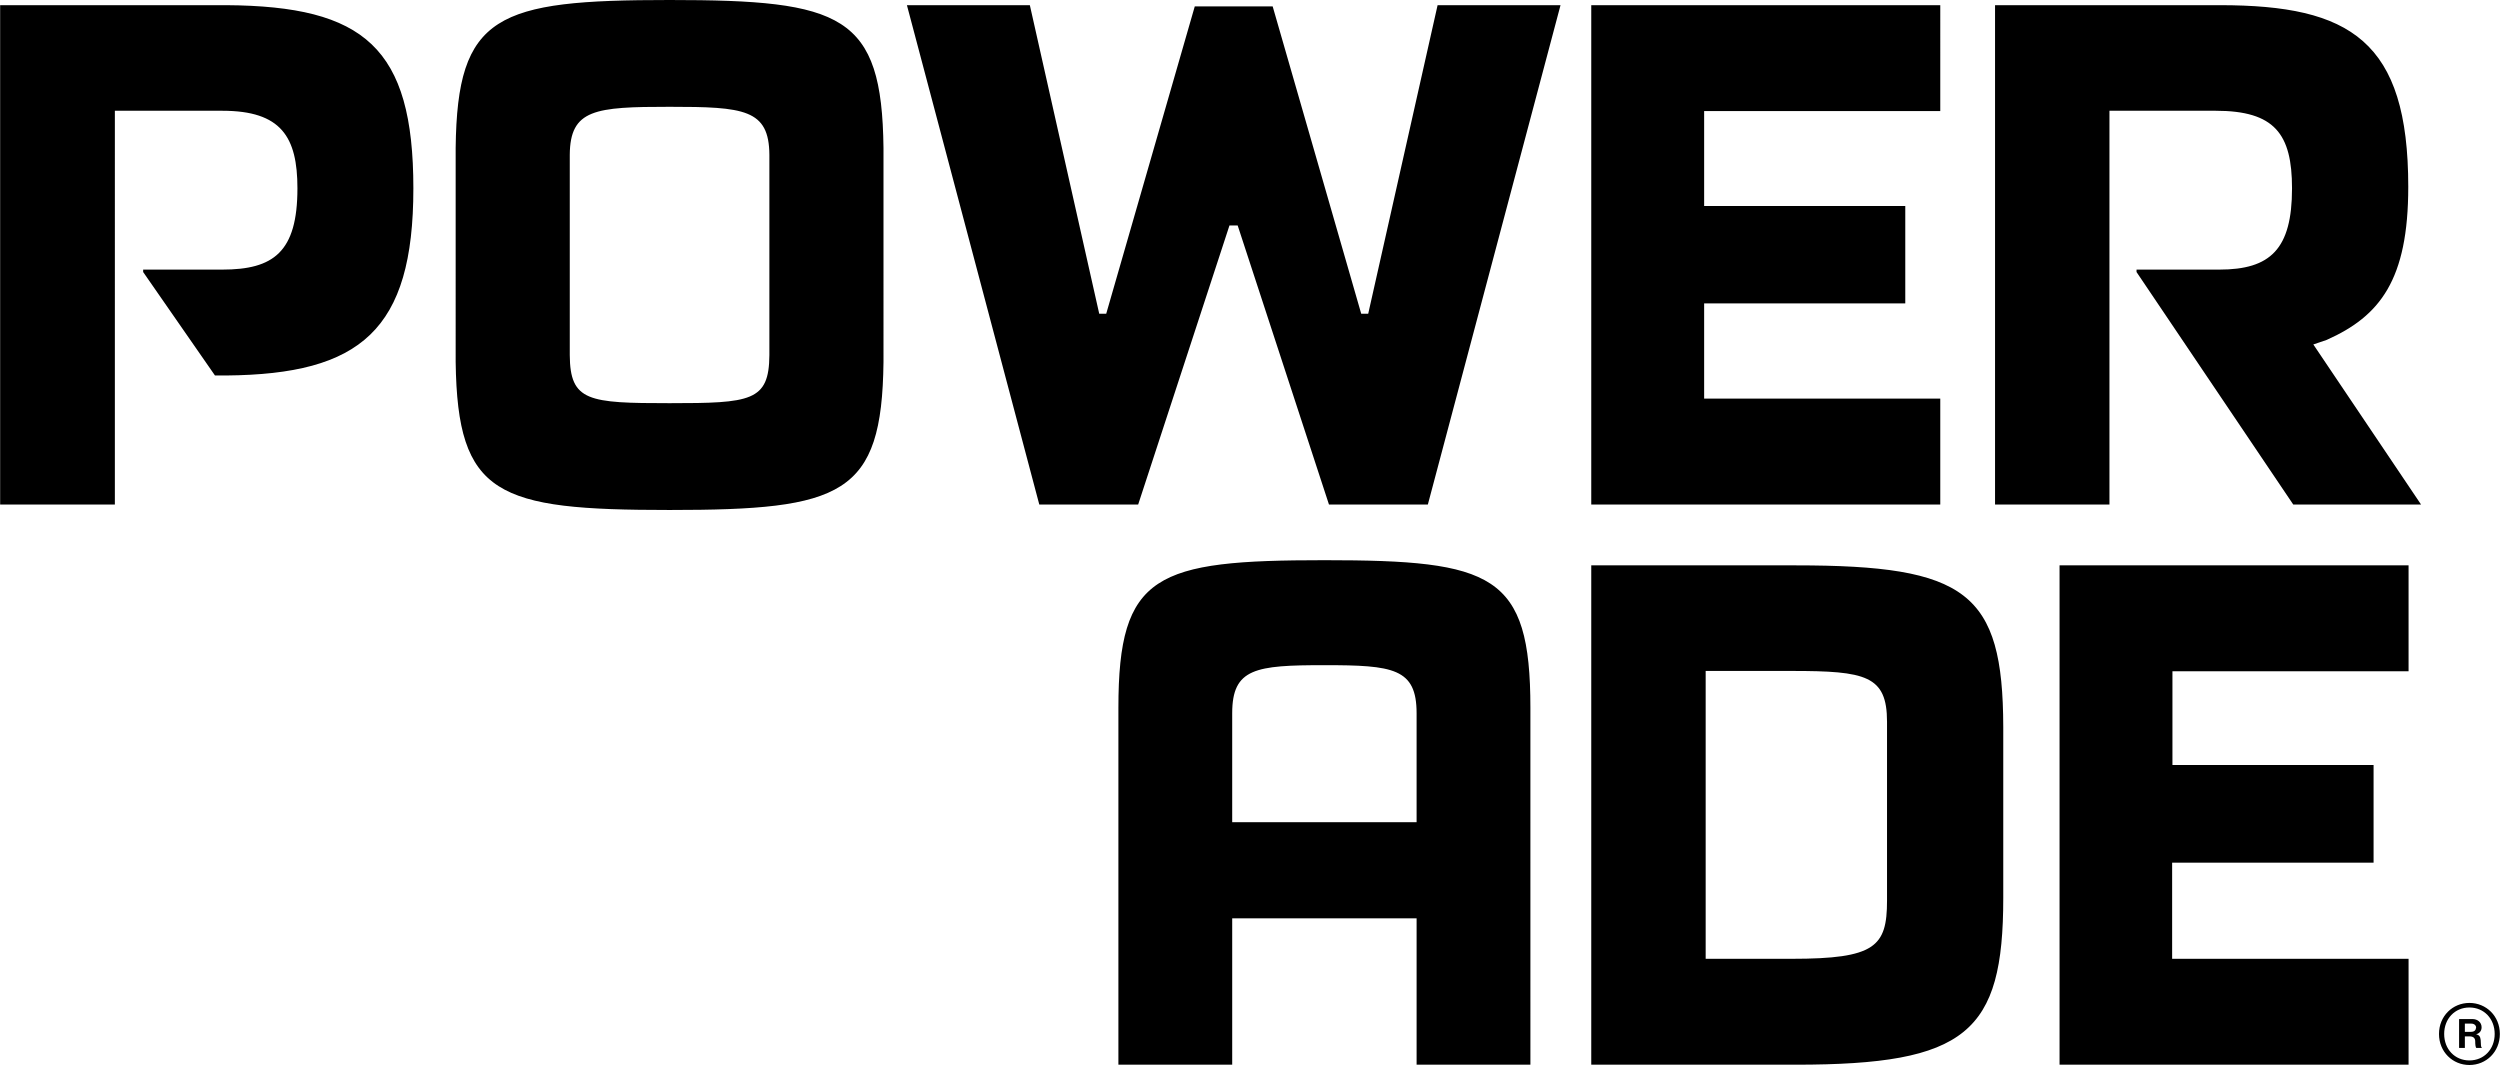 <svg viewBox="0 0 821.5 350" xmlns="http://www.w3.org/2000/svg" width="2500" height="1065"><path d="M811.5 329.6c-5.5 0-10 4.3-10 10.2s4.5 10.2 10 10.2 10-4.3 10-10.2-4.5-10.2-10-10.2zm0 18.9c-4.8 0-8.3-3.7-8.3-8.7s3.5-8.7 8.3-8.7 8.3 3.7 8.3 8.7-3.5 8.7-8.3 8.7zm3.7-6.7c-.1-1.2-.6-1.7-1.5-1.9 1.2-.3 1.8-1.2 1.8-2.3 0-1.6-1.3-2.7-3-2.7h-4.4v9.5h1.9v-3.8h1.6c1.2 0 1.8.6 1.8 1.6s.1 2.1.4 2.2h1.8v-.1c-.4-.1-.3-1.2-.4-2.5zm-3.2-2.7h-2v-2.7h2.1c1 0 1.6.6 1.6 1.3-.1.9-.6 1.4-1.7 1.4zM220 0c-56.8 0-69.8 4.8-70.3 48.6V119c.6 43.9 13.6 48.6 70.3 48.6 56.8 0 69.8-4.8 70.3-48.6V48.6C289.8 4.8 276.8 0 220 0zm32.8 116.7c-.1 15.2-6.1 15.8-32.8 15.8s-32.7-.6-32.8-15.8V50.9c.1-15 8.3-15.8 32.8-15.8s32.7.8 32.8 15.8zm196.8-13.6h-2.3l-29.1-101h-25.6l-29.1 101h-2.3L338.4 1.7H298l43.5 164.1H374l30-91.7h2.7l30 91.7h32.5L512.8 1.7h-40.4zm73.3 62.7h114.7V131H560V99.7h66.1v-32H560V36.5h77.6V1.7H522.9zm237.3-52.6l4.4-1.5c17.5-7.8 26.8-19.7 26.8-50.3 0-48-19-59.7-61.9-59.7h-73.9v164.1h37.6V36.4h34.9c19.4 0 25.1 7.6 25.1 25.5 0 20-7.1 26.7-23.9 26.7h-27.2v.8l51.5 76.4h42zM74.3 1.7H0v164.1h37.7V36.4H73c19.4 0 24.7 8.6 24.7 25.5 0 21-7.9 26.7-24.7 26.7H47v.8l23.6 34h3.7c44.1-.4 61.5-14.8 61.5-61.5 0-46.3-16.1-59.9-61.5-60.2zm639.5 313.5v-31.7H780v-32.1h-66.1v-30.8h77.6v-34.8H676.8v164.1h114.7v-34.8h-77.7zM435.2 184.1c-55.4 0-67.7 4.5-67.7 48.5v117.3h37.4v-48.1h60.6v48.1h37.4V232.6c0-44-12.3-48.5-67.7-48.5zm30.3 86.1h-60.6v-35.8c0-14.8 7.7-15.8 30.3-15.8s30.3 1 30.3 15.8zm124.6-84.4h-67.2v164.1h67.2c56.1 0 68.2-10.5 68.2-54.8v-56.2c-.1-44.3-12.1-53.1-68.2-53.1zm30 110.2c0 15.1-3.9 19.1-31.3 19.1h-28.3v-94.6h28.3c24.3 0 31.3 1.5 31.3 16.7z"/></svg>